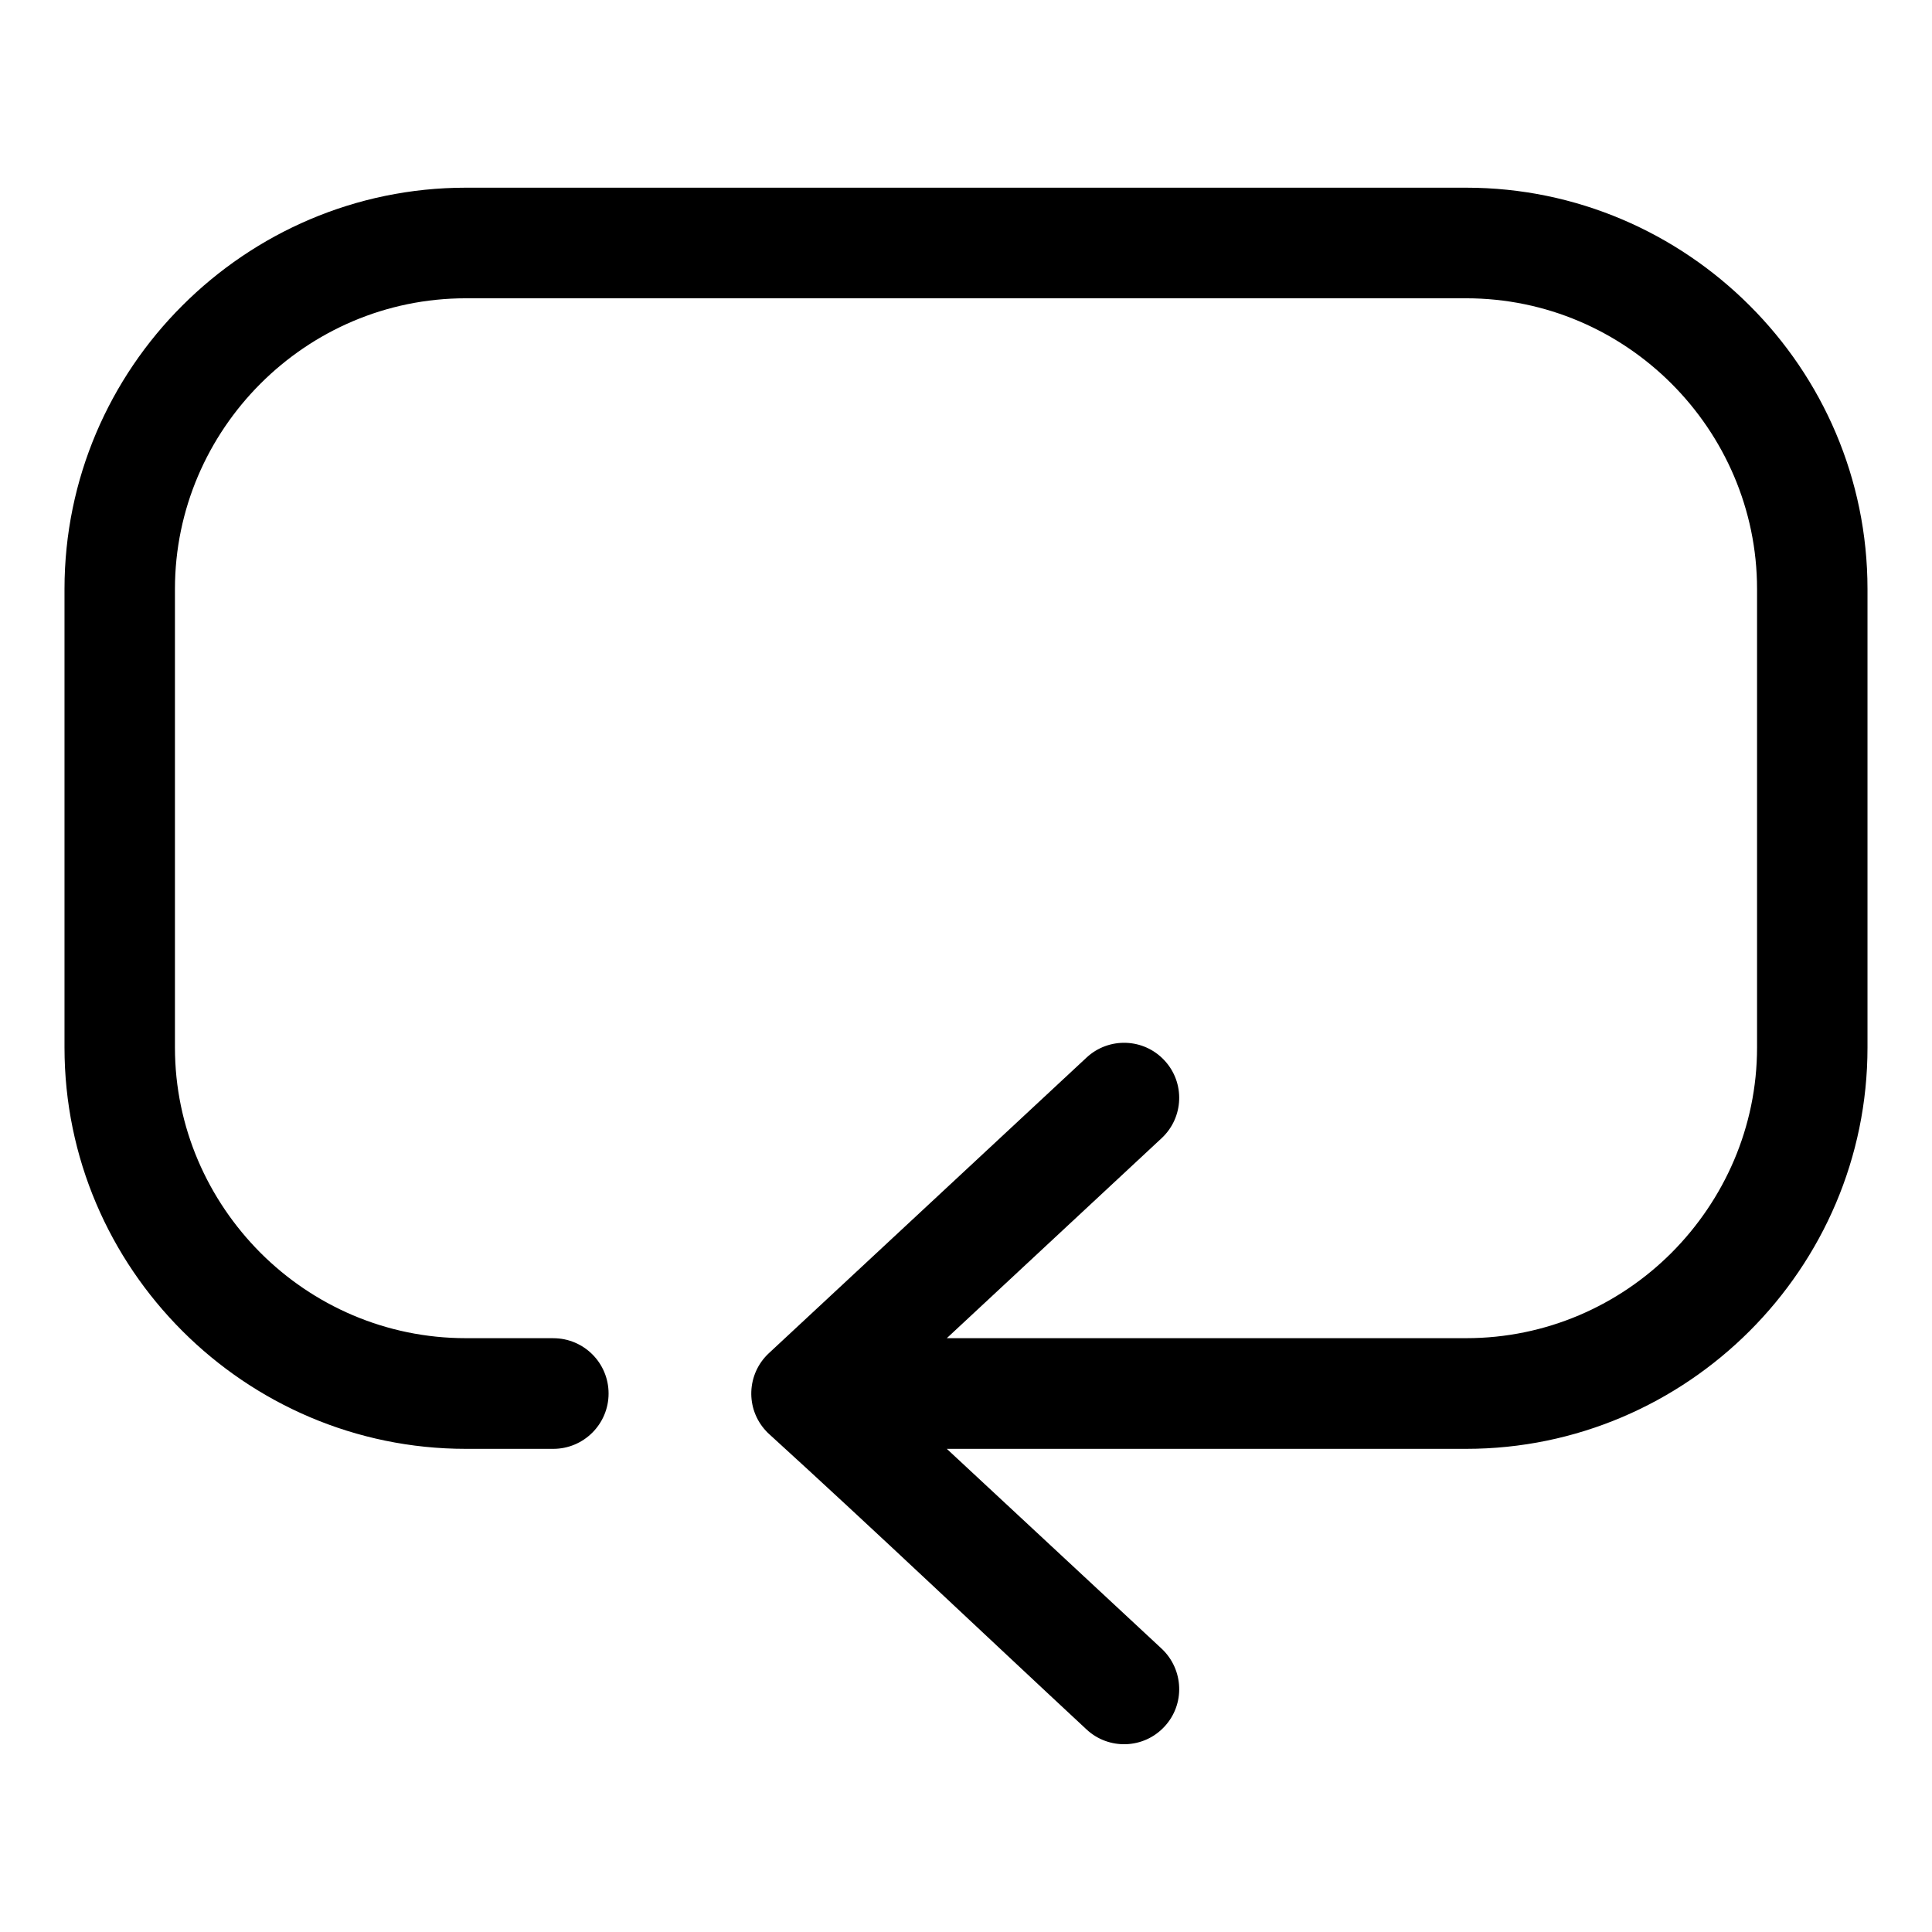<?xml version="1.0" encoding="UTF-8"?>
<!-- Uploaded to: ICON Repo, www.iconrepo.com, Generator: ICON Repo Mixer Tools -->
<svg fill="#000000" width="800px" height="800px" version="1.1" viewBox="144 144 512 512" xmlns="http://www.w3.org/2000/svg">
 <path d="m290.62 498.64c8.113 0 14.66 6.551 14.66 14.66 0 8.062-6.551 14.66-14.66 14.66h-23.176c-29.27 0-55.871-11.992-75.117-31.234-19.297-19.297-31.234-45.848-31.234-75.117v-121.52c0-29.27 11.941-55.871 31.234-75.117 19.246-19.246 45.848-31.234 75.117-31.234h265.11c29.27 0 55.871 11.992 75.117 31.234 19.297 19.246 31.234 45.848 31.234 75.117v121.52c0 29.27-11.941 55.82-31.234 75.117-19.246 19.246-45.848 31.234-75.117 31.234h-137.64l56.93 52.949c5.894 5.543 6.246 14.762 0.754 20.656-5.492 5.945-14.762 6.246-20.656 0.754-28.012-26.047-55.922-52.598-84.188-78.344-0.25-0.25-0.504-0.453-0.754-0.754-5.492-5.894-5.141-15.113 0.754-20.605l84.188-78.344c5.894-5.492 15.164-5.188 20.656 0.754 5.492 5.894 5.141 15.113-0.754 20.605l-56.93 53h137.64c21.211 0 40.457-8.664 54.41-22.621 13.957-14.008 22.672-33.25 22.672-54.41v-121.52c0-21.16-8.715-40.457-22.672-54.41-13.957-13.957-33.199-22.621-54.41-22.621h-265.11c-21.211 0-40.457 8.664-54.41 22.621-13.957 13.957-22.672 33.25-22.672 54.41v121.52c0 21.16 8.715 40.406 22.672 54.41 13.957 13.957 33.199 22.621 54.41 22.621h23.176z"/>
</svg>